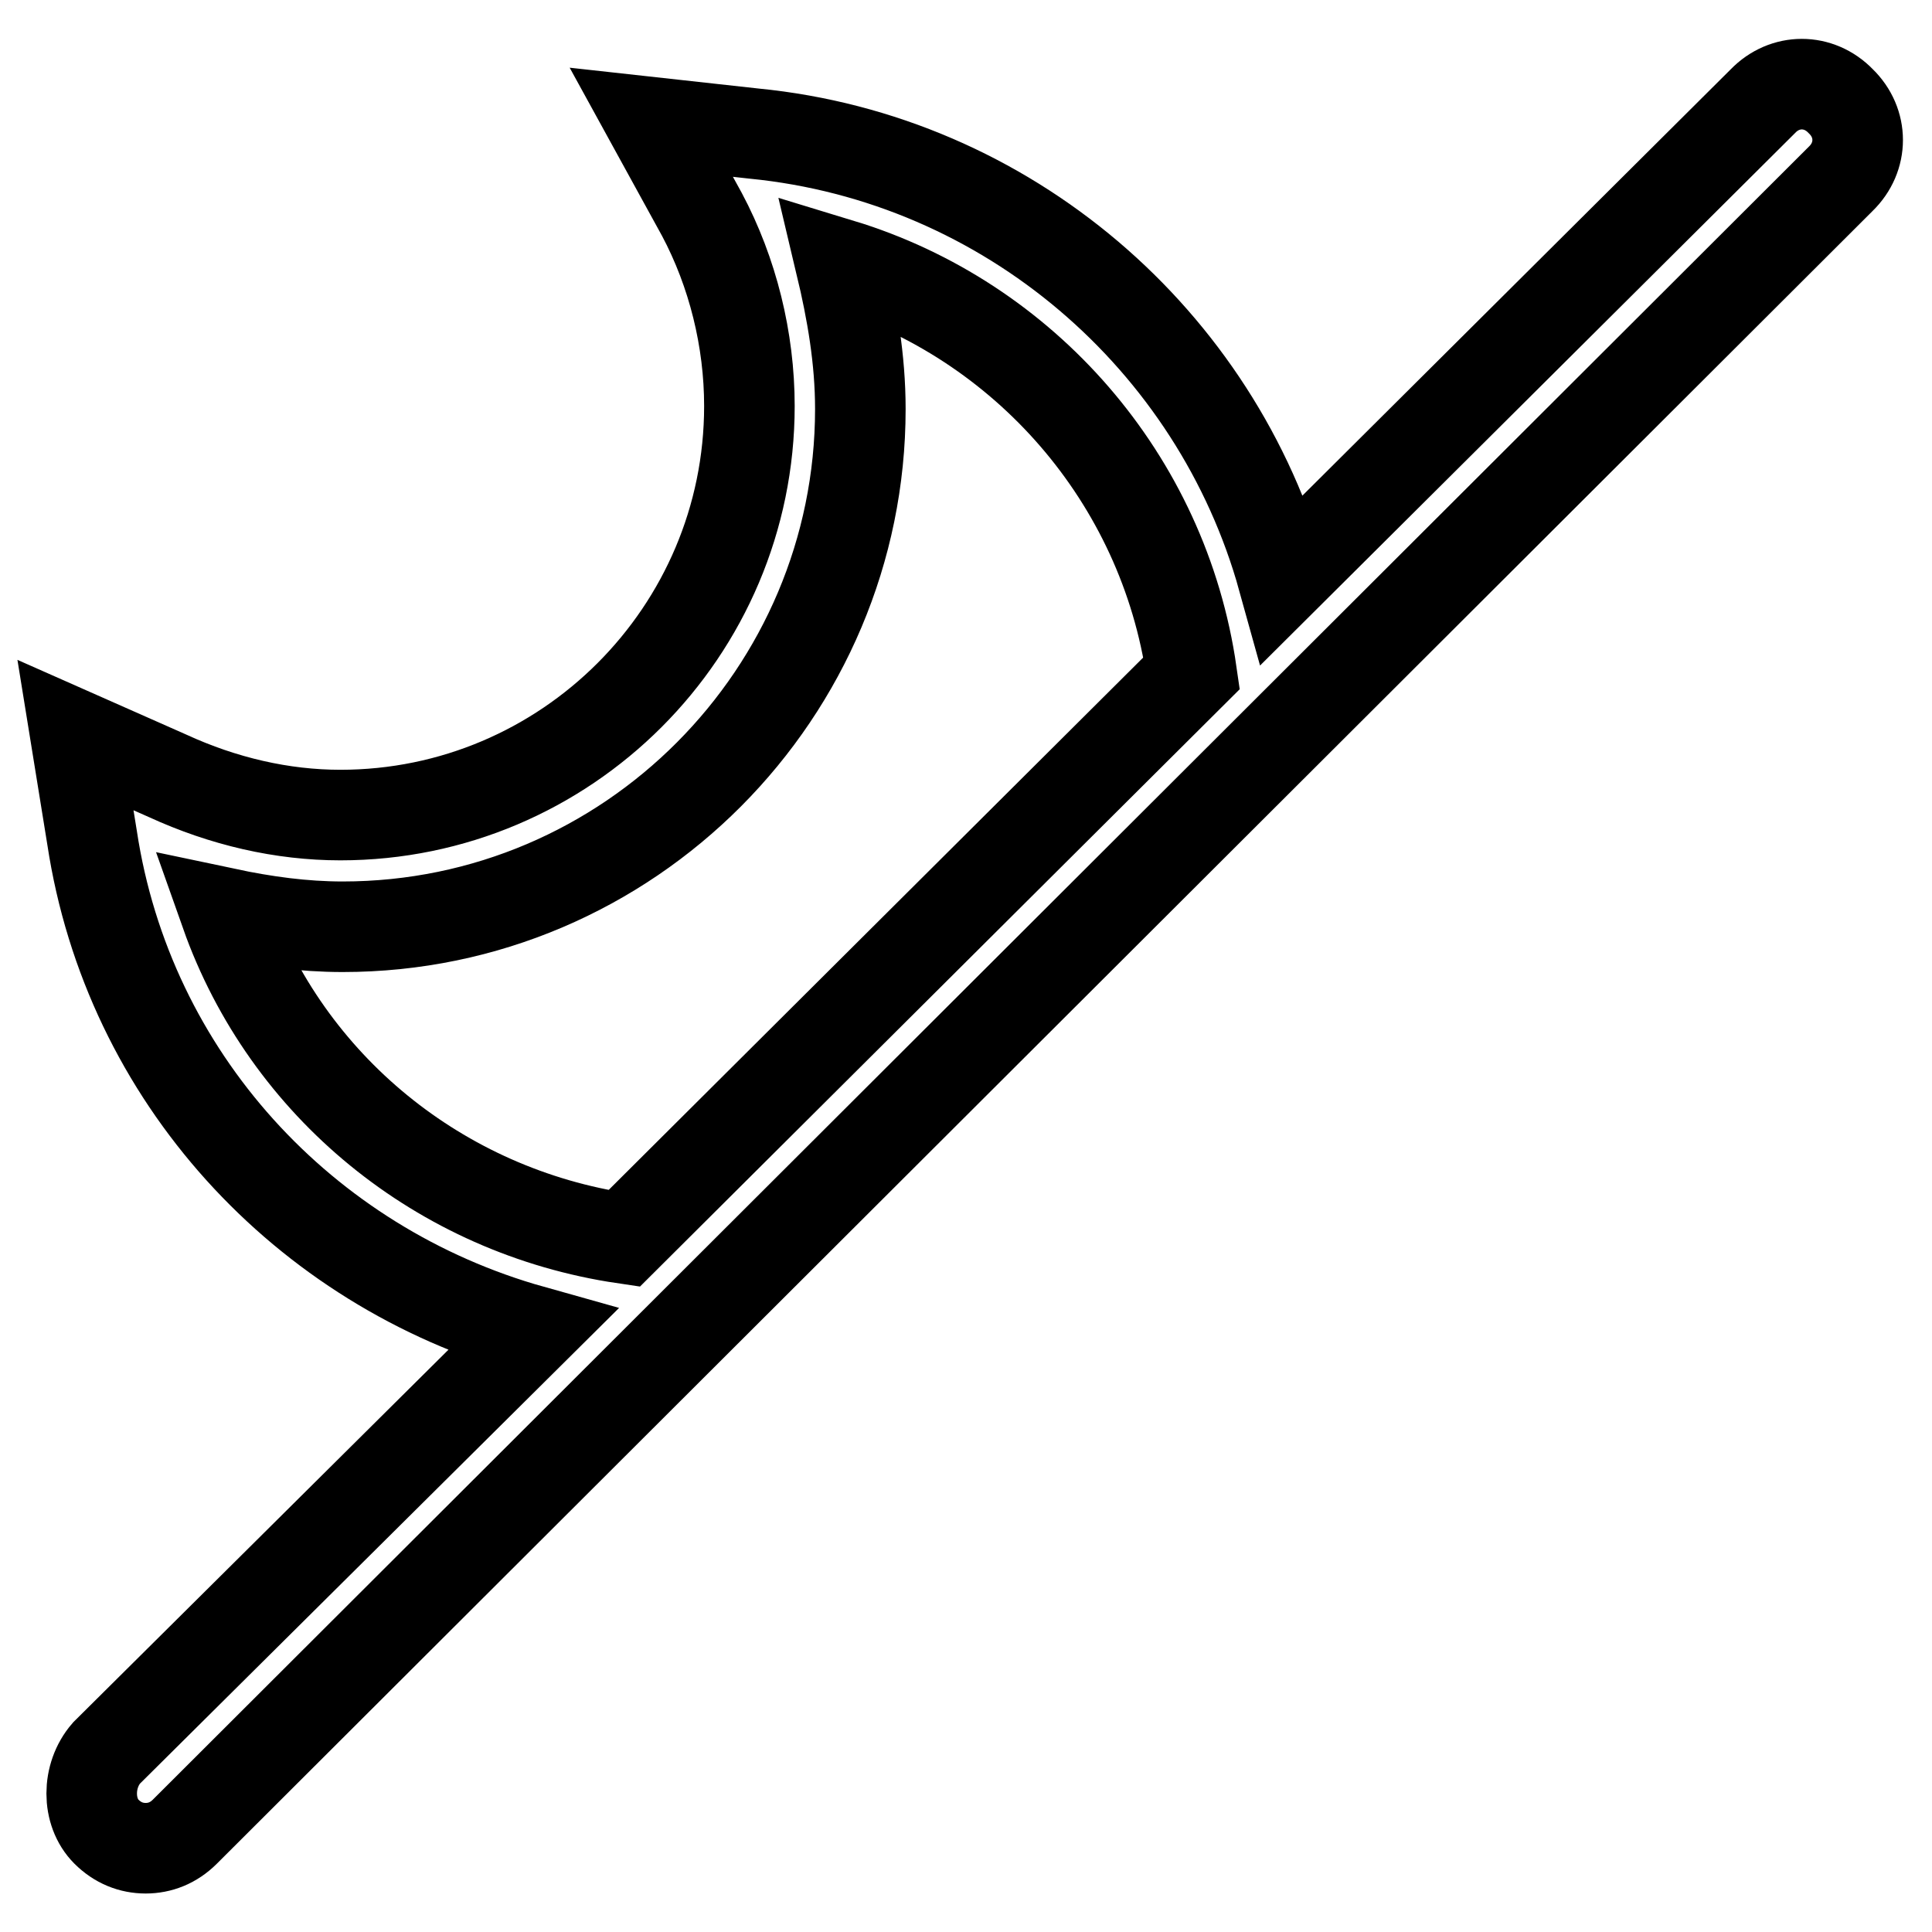 <?xml version="1.0" encoding="utf-8"?>
<!-- Svg Vector Icons : http://www.onlinewebfonts.com/icon -->
<!DOCTYPE svg PUBLIC "-//W3C//DTD SVG 1.1//EN" "http://www.w3.org/Graphics/SVG/1.1/DTD/svg11.dtd">
<svg version="1.1" xmlns="http://www.w3.org/2000/svg" xmlns:xlink="http://www.w3.org/1999/xlink" x="0px" y="0px" viewBox="0 0 256 256" enable-background="new 0 0 256 256" xml:space="preserve">
<g> <path stroke-width="12" fill-opacity="0" stroke="#000000"  d="M14.1,242.7c1.5,1.5,3.3,2.2,5.2,2.2s3.7-0.7,5.2-2.2l219.4-219c3-2.9,3-7.4,0-10.3c-2.9-3-7.4-3-10.3,0 L170,76.7c-8.8-31.7-36.5-55.7-70.1-59l-13.6-1.5L93,28.4c4.1,7.7,6.3,16.6,6.3,25.4c0,29.9-24.3,54.2-54.2,54.2 c-7.7,0-15.5-1.8-22.9-5.2L10,97.4l2.2,13.6c4.8,31.7,28,56.8,58.3,65.3l-56.4,56C11.5,235.3,11.5,240.1,14.1,242.7z M29.9,121 c5.2,1.1,10.3,1.8,15.5,1.8c38,0,68.6-31,68.6-68.6c0-6.6-1.1-12.9-2.6-19.2c24.3,7.4,42.8,28.4,46.5,54.2l-75.2,74.9 C58.3,160.5,38,143.9,29.9,121z"/></g>
</svg>